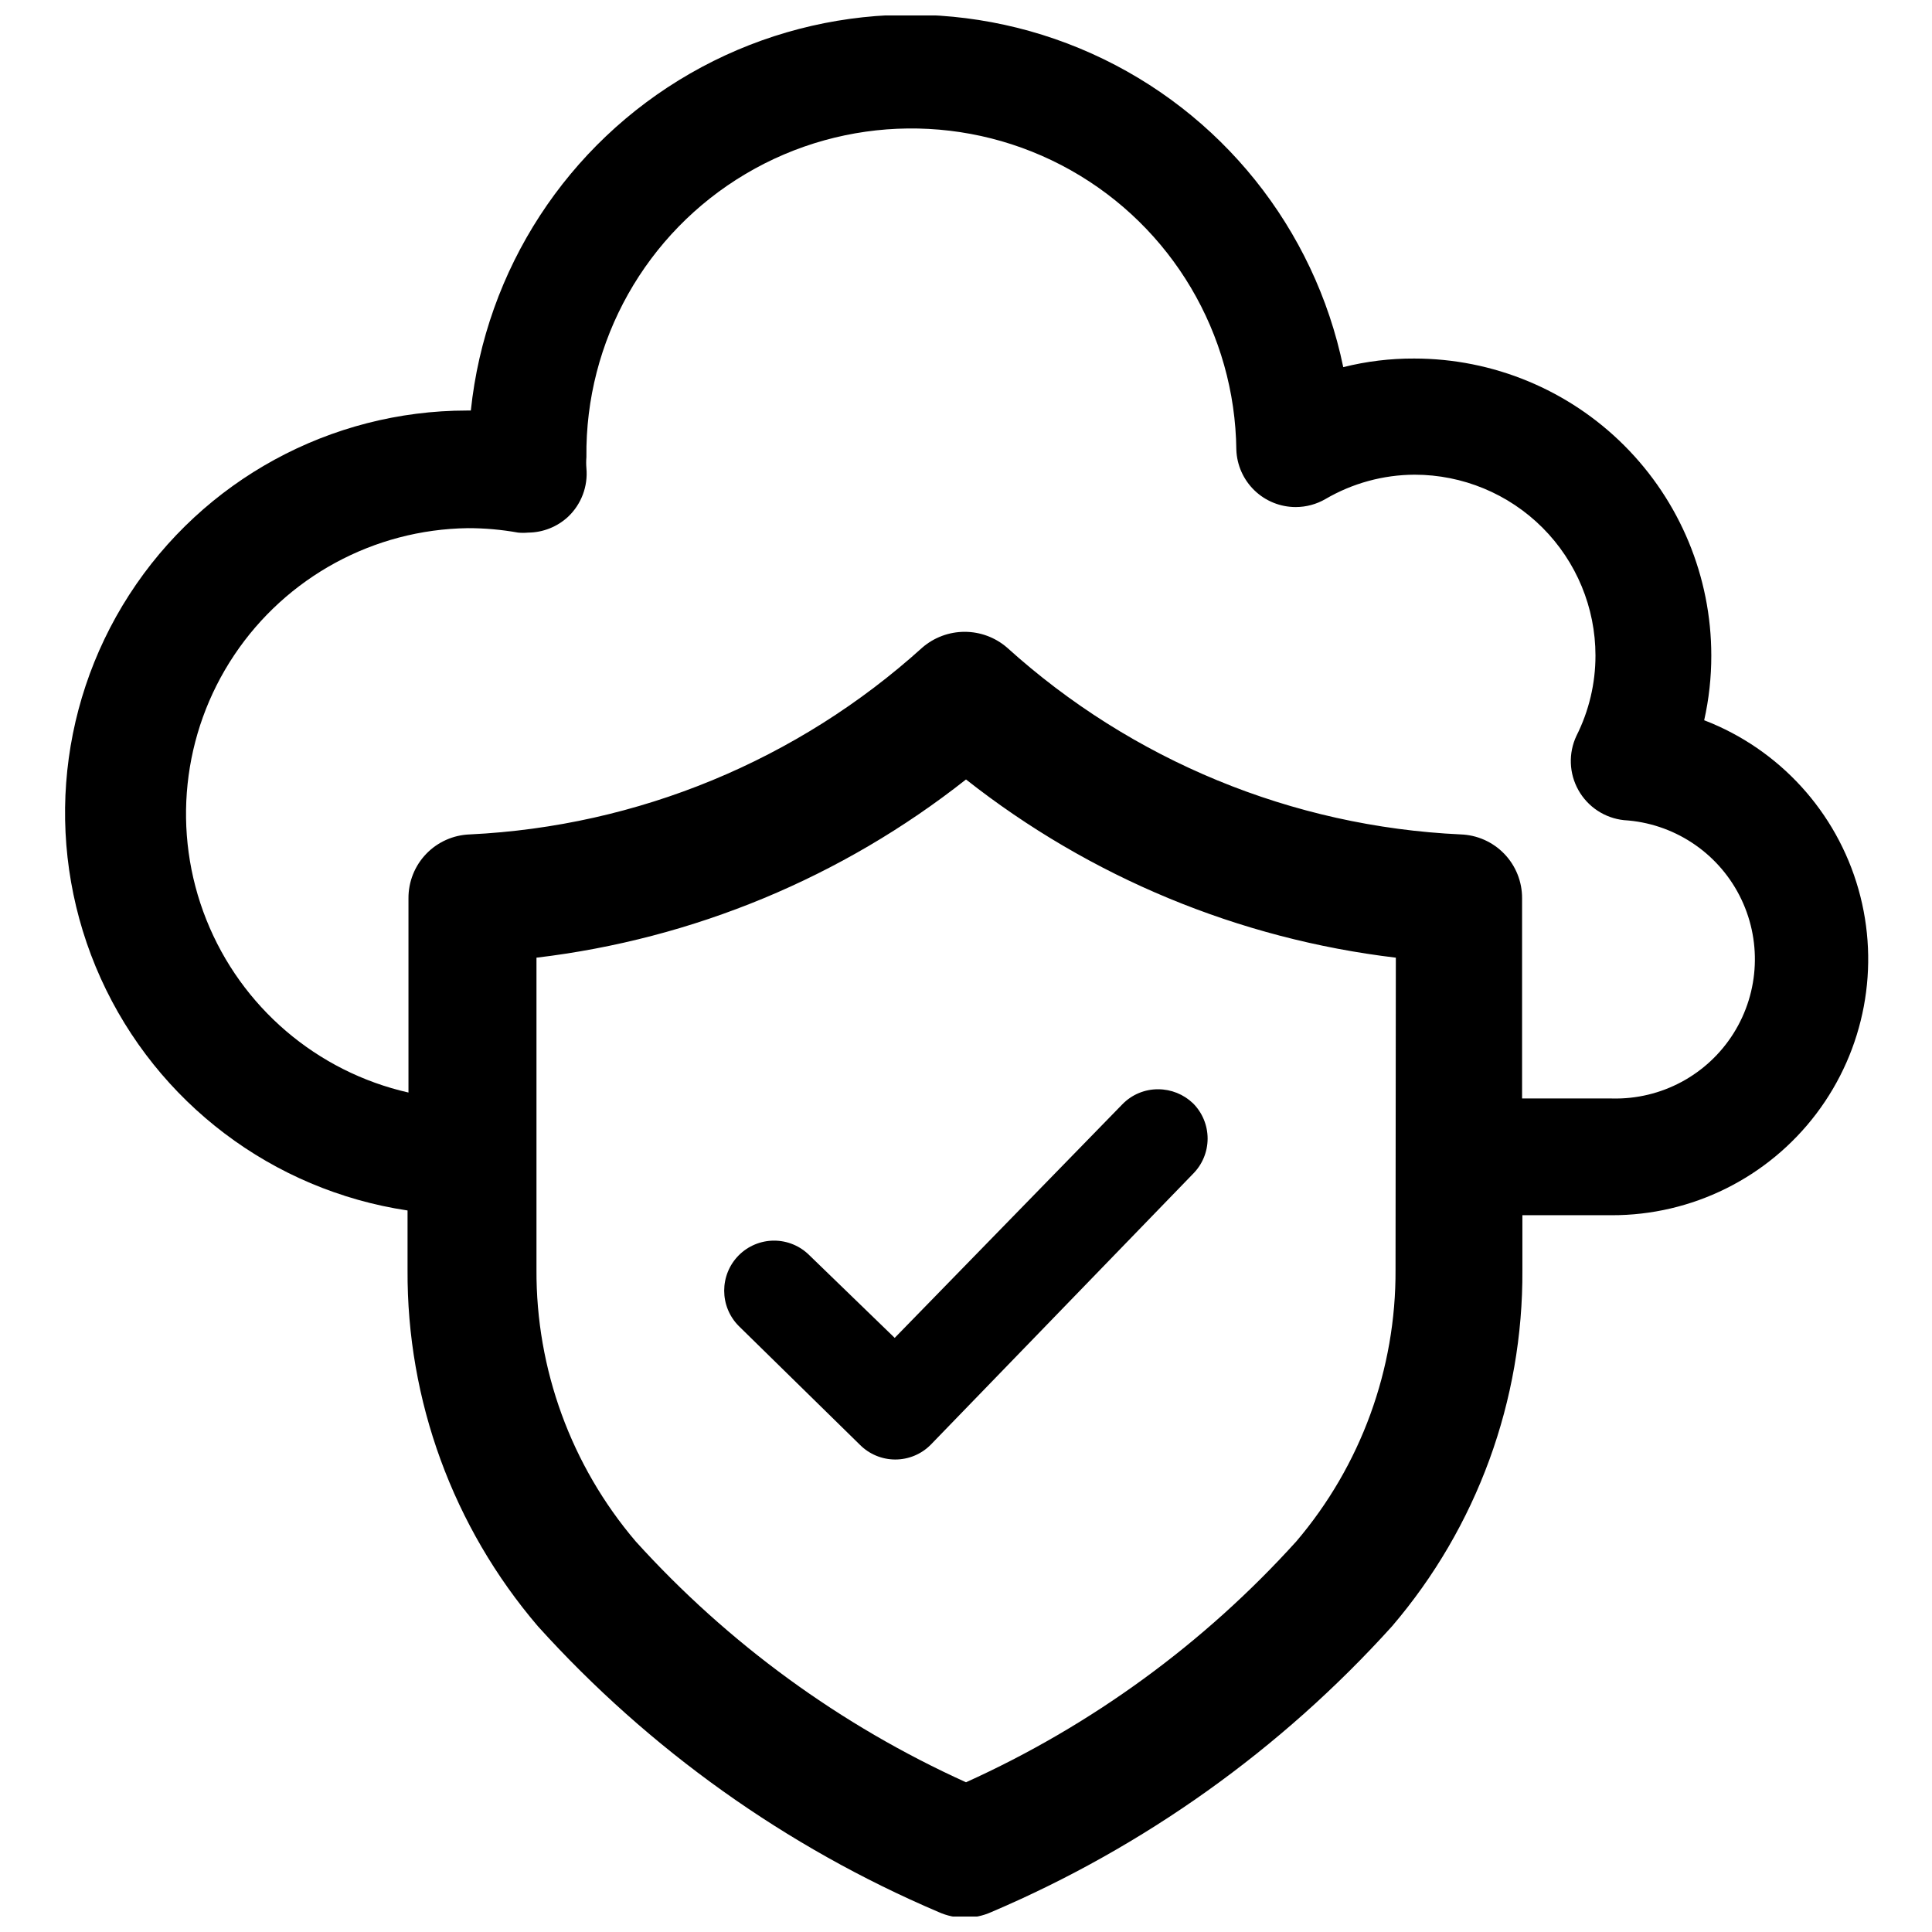 <?xml version="1.0" encoding="UTF-8"?>
<!-- Uploaded to: SVG Repo, www.svgrepo.com, Generator: SVG Repo Mixer Tools -->
<svg width="800px" height="800px" version="1.1" viewBox="144 144 512 512" xmlns="http://www.w3.org/2000/svg">
 <defs>
  <clipPath id="a">
   <path d="m161 148.09h479v503.81h-479z"/>
  </clipPath>
 </defs>
 <path d="m358.51 476.67c-2.481-2.488-5.852-3.891-9.367-3.891s-6.887 1.402-9.367 3.891c-5.144 5.188-5.144 13.551 0 18.734l32.117 31.488c2.481 2.492 5.852 3.891 9.367 3.891s6.887-1.398 9.367-3.891l69.512-71.793c2.492-2.481 3.891-5.852 3.891-9.367s-1.398-6.887-3.891-9.367c-2.481-2.367-5.777-3.691-9.211-3.699-3.59-0.02-7.031 1.43-9.523 4.016l-60.301 61.871z"/>
 <g clip-path="url(#a)">
  <path d="m595.62 334.9c1.266-5.633 1.898-11.391 1.891-17.164 0-20.875-8.293-40.898-23.059-55.664-14.762-14.762-34.785-23.055-55.66-23.055-6.344-0.031-12.664 0.734-18.816 2.281-7.609-36.789-32.41-67.699-66.676-83.105-34.27-15.402-73.848-13.438-106.42 5.293-32.57 18.727-54.184 51.941-58.105 89.309h-1.023c-36.188 0.023-69.887 18.41-89.5 48.82-19.613 30.41-22.453 68.691-7.551 101.67 14.906 32.973 45.52 56.133 81.305 61.504v15.746c-0.203 34.617 12.062 68.148 34.559 94.461 29.488 32.648 65.723 58.488 106.2 75.73 4.43 1.988 9.5 1.988 13.934 0 40.469-17.242 76.703-43.082 106.19-75.73 22.508-26.305 34.777-59.844 34.559-94.461v-14.488h23.617c21.305 0.055 41.398-9.902 54.262-26.883 12.863-16.984 17.004-39.023 11.18-59.516-5.82-20.496-20.93-37.066-40.805-44.746zm-81.789 145.55c0.141 26.383-9.188 51.941-26.293 72.031-24.48 27.07-54.281 48.805-87.535 63.84-33.25-15.047-63.047-36.781-87.539-63.84-17.102-20.09-26.434-45.648-26.293-72.031v-82.656c41.574-4.938 80.973-21.285 113.83-47.23 32.895 25.93 72.312 42.273 113.91 47.23zm57.152-45.344h-23.617v-53.055c0.023-4.387-1.668-8.613-4.711-11.773-3.043-3.16-7.199-5.008-11.586-5.152-44.598-2.07-87.09-19.574-120.2-49.516-3.117-2.691-7.102-4.172-11.219-4.172-4.121 0-8.102 1.48-11.219 4.172-33.035 29.875-75.402 47.375-119.89 49.516-4.387 0.145-8.543 1.992-11.586 5.152s-4.731 7.387-4.707 11.773v51.484c-24.309-5.523-44.344-22.656-53.57-45.816-9.23-23.156-6.469-49.371 7.379-70.098 13.848-20.73 37.008-33.316 61.934-33.656 4.461-0.004 8.914 0.391 13.305 1.18 0.891 0.082 1.785 0.082 2.676 0 3.914-0.031 7.672-1.52 10.547-4.172 3.527-3.32 5.328-8.086 4.883-12.91-0.082-0.969-0.082-1.941 0-2.91-0.352-30.77 15.738-59.387 42.207-75.074 26.469-15.691 59.301-16.066 86.121-0.984 26.82 15.078 43.559 43.32 43.91 74.09 0.145 4.078 1.867 7.941 4.805 10.777 2.934 2.836 6.859 4.418 10.941 4.414 2.766-0.004 5.481-0.738 7.871-2.125 7.168-4.191 15.312-6.418 23.617-6.453 12.715 0 24.906 5.051 33.898 14.039 8.988 8.992 14.043 21.184 14.043 33.898 0.004 7.383-1.723 14.664-5.039 21.258-2.168 4.609-1.973 9.984 0.531 14.426 2.5 4.441 6.996 7.394 12.062 7.93 13.012 0.785 24.645 8.375 30.605 19.965 5.961 11.594 5.371 25.469-1.559 36.512-6.926 11.039-19.164 17.609-32.195 17.285z"/>
 </g>
</svg>
